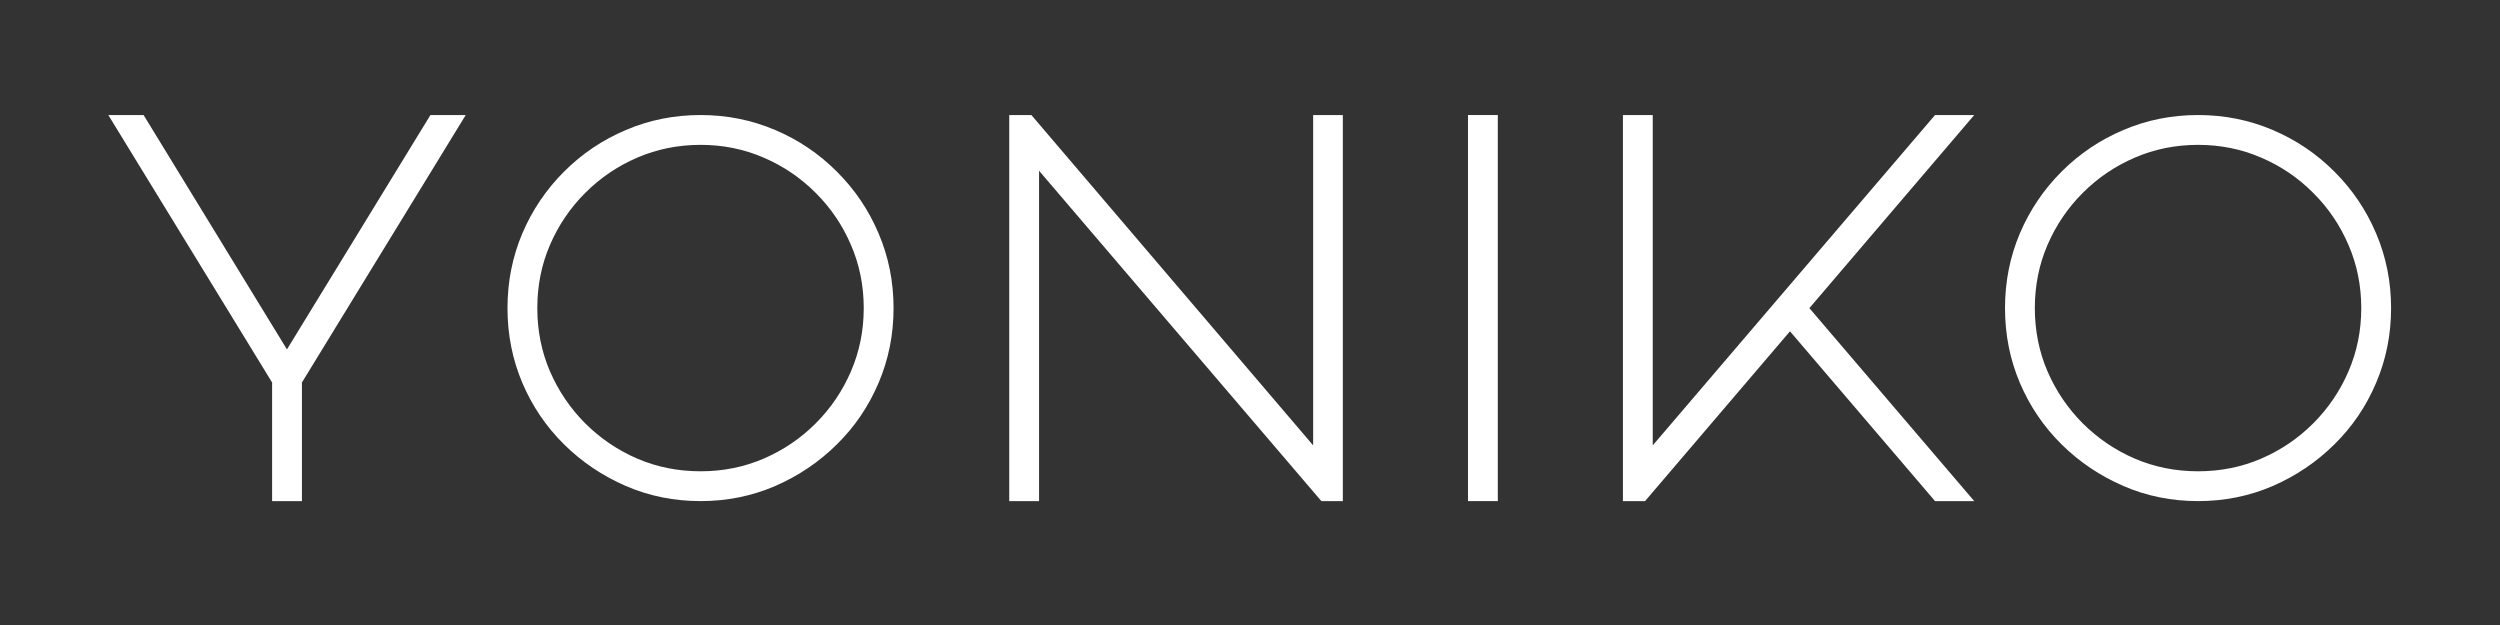 <svg version="1.0" preserveAspectRatio="xMidYMid meet" height="100" viewBox="0 0 300 75" zoomAndPan="magnify" width="400" xmlns:xlink="http://www.w3.org/1999/xlink" xmlns="http://www.w3.org/2000/svg"><rect x="0" y="0" width="300" height="75" fill="#333333" stroke="none"/><defs><g></g></defs><g fill-opacity="1" fill="#ffffff"><g transform="translate(7.575, 60.132)"><g><path d="M 26.859 -18.203 L 44.078 -46.328 L 48.312 -46.328 L 28.656 -14.234 L 28.656 0 L 25.078 0 L 25.078 -14.234 L 5.422 -46.328 L 9.656 -46.328 Z M 26.859 -18.203"></path></g></g></g><g fill-opacity="1" fill="#ffffff"><g transform="translate(55.477, 60.132)"><g><path d="M 28.594 0 C 25.414 0 22.426 -0.602 19.625 -1.812 C 16.82 -3.031 14.348 -4.695 12.203 -6.812 C 10.066 -8.926 8.398 -11.383 7.203 -14.188 C 6.016 -16.988 5.422 -19.977 5.422 -23.156 C 5.422 -26.332 6.016 -29.32 7.203 -32.125 C 8.398 -34.926 10.066 -37.395 12.203 -39.531 C 14.348 -41.676 16.82 -43.344 19.625 -44.531 C 22.426 -45.727 25.414 -46.328 28.594 -46.328 C 31.758 -46.328 34.742 -45.727 37.547 -44.531 C 40.348 -43.344 42.816 -41.676 44.953 -39.531 C 47.098 -37.395 48.766 -34.926 49.953 -32.125 C 51.148 -29.32 51.75 -26.332 51.75 -23.156 C 51.75 -19.977 51.148 -16.988 49.953 -14.188 C 48.766 -11.383 47.098 -8.926 44.953 -6.812 C 42.816 -4.695 40.348 -3.031 37.547 -1.812 C 34.742 -0.602 31.758 0 28.594 0 Z M 28.594 -42.75 C 25.895 -42.75 23.363 -42.238 21 -41.219 C 18.645 -40.207 16.562 -38.797 14.75 -36.984 C 12.945 -35.18 11.535 -33.098 10.516 -30.734 C 9.504 -28.379 9 -25.852 9 -23.156 C 9 -20.469 9.504 -17.941 10.516 -15.578 C 11.535 -13.223 12.945 -11.141 14.75 -9.328 C 16.562 -7.523 18.645 -6.113 21 -5.094 C 23.363 -4.082 25.895 -3.578 28.594 -3.578 C 31.281 -3.578 33.801 -4.082 36.156 -5.094 C 38.52 -6.113 40.602 -7.523 42.406 -9.328 C 44.219 -11.141 45.629 -13.223 46.641 -15.578 C 47.66 -17.941 48.172 -20.469 48.172 -23.156 C 48.172 -25.852 47.66 -28.379 46.641 -30.734 C 45.629 -33.098 44.219 -35.18 42.406 -36.984 C 40.602 -38.797 38.52 -40.207 36.156 -41.219 C 33.801 -42.238 31.281 -42.75 28.594 -42.75 Z M 28.594 -42.75"></path></g></g></g><g fill-opacity="1" fill="#ffffff"><g transform="translate(115.687, 60.132)"><g><path d="M 5.422 -46.328 L 8.078 -46.328 L 41.891 -6.688 L 41.891 -46.328 L 45.453 -46.328 L 45.453 0 L 42.875 0 L 9 -39.641 L 9 0 L 5.422 0 Z M 5.422 -46.328"></path></g></g></g><g fill-opacity="1" fill="#ffffff"><g transform="translate(170.736, 60.132)"><g><path d="M 9 0 L 5.422 0 L 5.422 -46.328 L 9 -46.328 Z M 9 0"></path></g></g></g><g fill-opacity="1" fill="#ffffff"><g transform="translate(189.329, 60.132)"><g><path d="M 42.875 0 L 25.469 -20.375 L 8.078 0 L 5.422 0 L 5.422 -46.328 L 9 -46.328 L 9 -6.688 L 42.875 -46.328 L 47.578 -46.328 L 27.797 -23.156 L 47.578 0 Z M 42.875 0"></path></g></g></g><g fill-opacity="1" fill="#ffffff"><g transform="translate(235.18, 60.132)"><g><path d="M 28.594 0 C 25.414 0 22.426 -0.602 19.625 -1.812 C 16.82 -3.031 14.348 -4.695 12.203 -6.812 C 10.066 -8.926 8.398 -11.383 7.203 -14.188 C 6.016 -16.988 5.422 -19.977 5.422 -23.156 C 5.422 -26.332 6.016 -29.32 7.203 -32.125 C 8.398 -34.926 10.066 -37.395 12.203 -39.531 C 14.348 -41.676 16.82 -43.344 19.625 -44.531 C 22.426 -45.727 25.414 -46.328 28.594 -46.328 C 31.758 -46.328 34.742 -45.727 37.547 -44.531 C 40.348 -43.344 42.816 -41.676 44.953 -39.531 C 47.098 -37.395 48.766 -34.926 49.953 -32.125 C 51.148 -29.32 51.75 -26.332 51.75 -23.156 C 51.75 -19.977 51.148 -16.988 49.953 -14.188 C 48.766 -11.383 47.098 -8.926 44.953 -6.812 C 42.816 -4.695 40.348 -3.031 37.547 -1.812 C 34.742 -0.602 31.758 0 28.594 0 Z M 28.594 -42.75 C 25.895 -42.75 23.363 -42.238 21 -41.219 C 18.645 -40.207 16.562 -38.797 14.75 -36.984 C 12.945 -35.18 11.535 -33.098 10.516 -30.734 C 9.504 -28.379 9 -25.852 9 -23.156 C 9 -20.469 9.504 -17.941 10.516 -15.578 C 11.535 -13.223 12.945 -11.141 14.75 -9.328 C 16.562 -7.523 18.645 -6.113 21 -5.094 C 23.363 -4.082 25.895 -3.578 28.594 -3.578 C 31.281 -3.578 33.801 -4.082 36.156 -5.094 C 38.52 -6.113 40.602 -7.523 42.406 -9.328 C 44.219 -11.141 45.629 -13.223 46.641 -15.578 C 47.66 -17.941 48.172 -20.469 48.172 -23.156 C 48.172 -25.852 47.66 -28.379 46.641 -30.734 C 45.629 -33.098 44.219 -35.18 42.406 -36.984 C 40.602 -38.797 38.52 -40.207 36.156 -41.219 C 33.801 -42.238 31.281 -42.75 28.594 -42.75 Z M 28.594 -42.75"></path></g></g></g></svg>